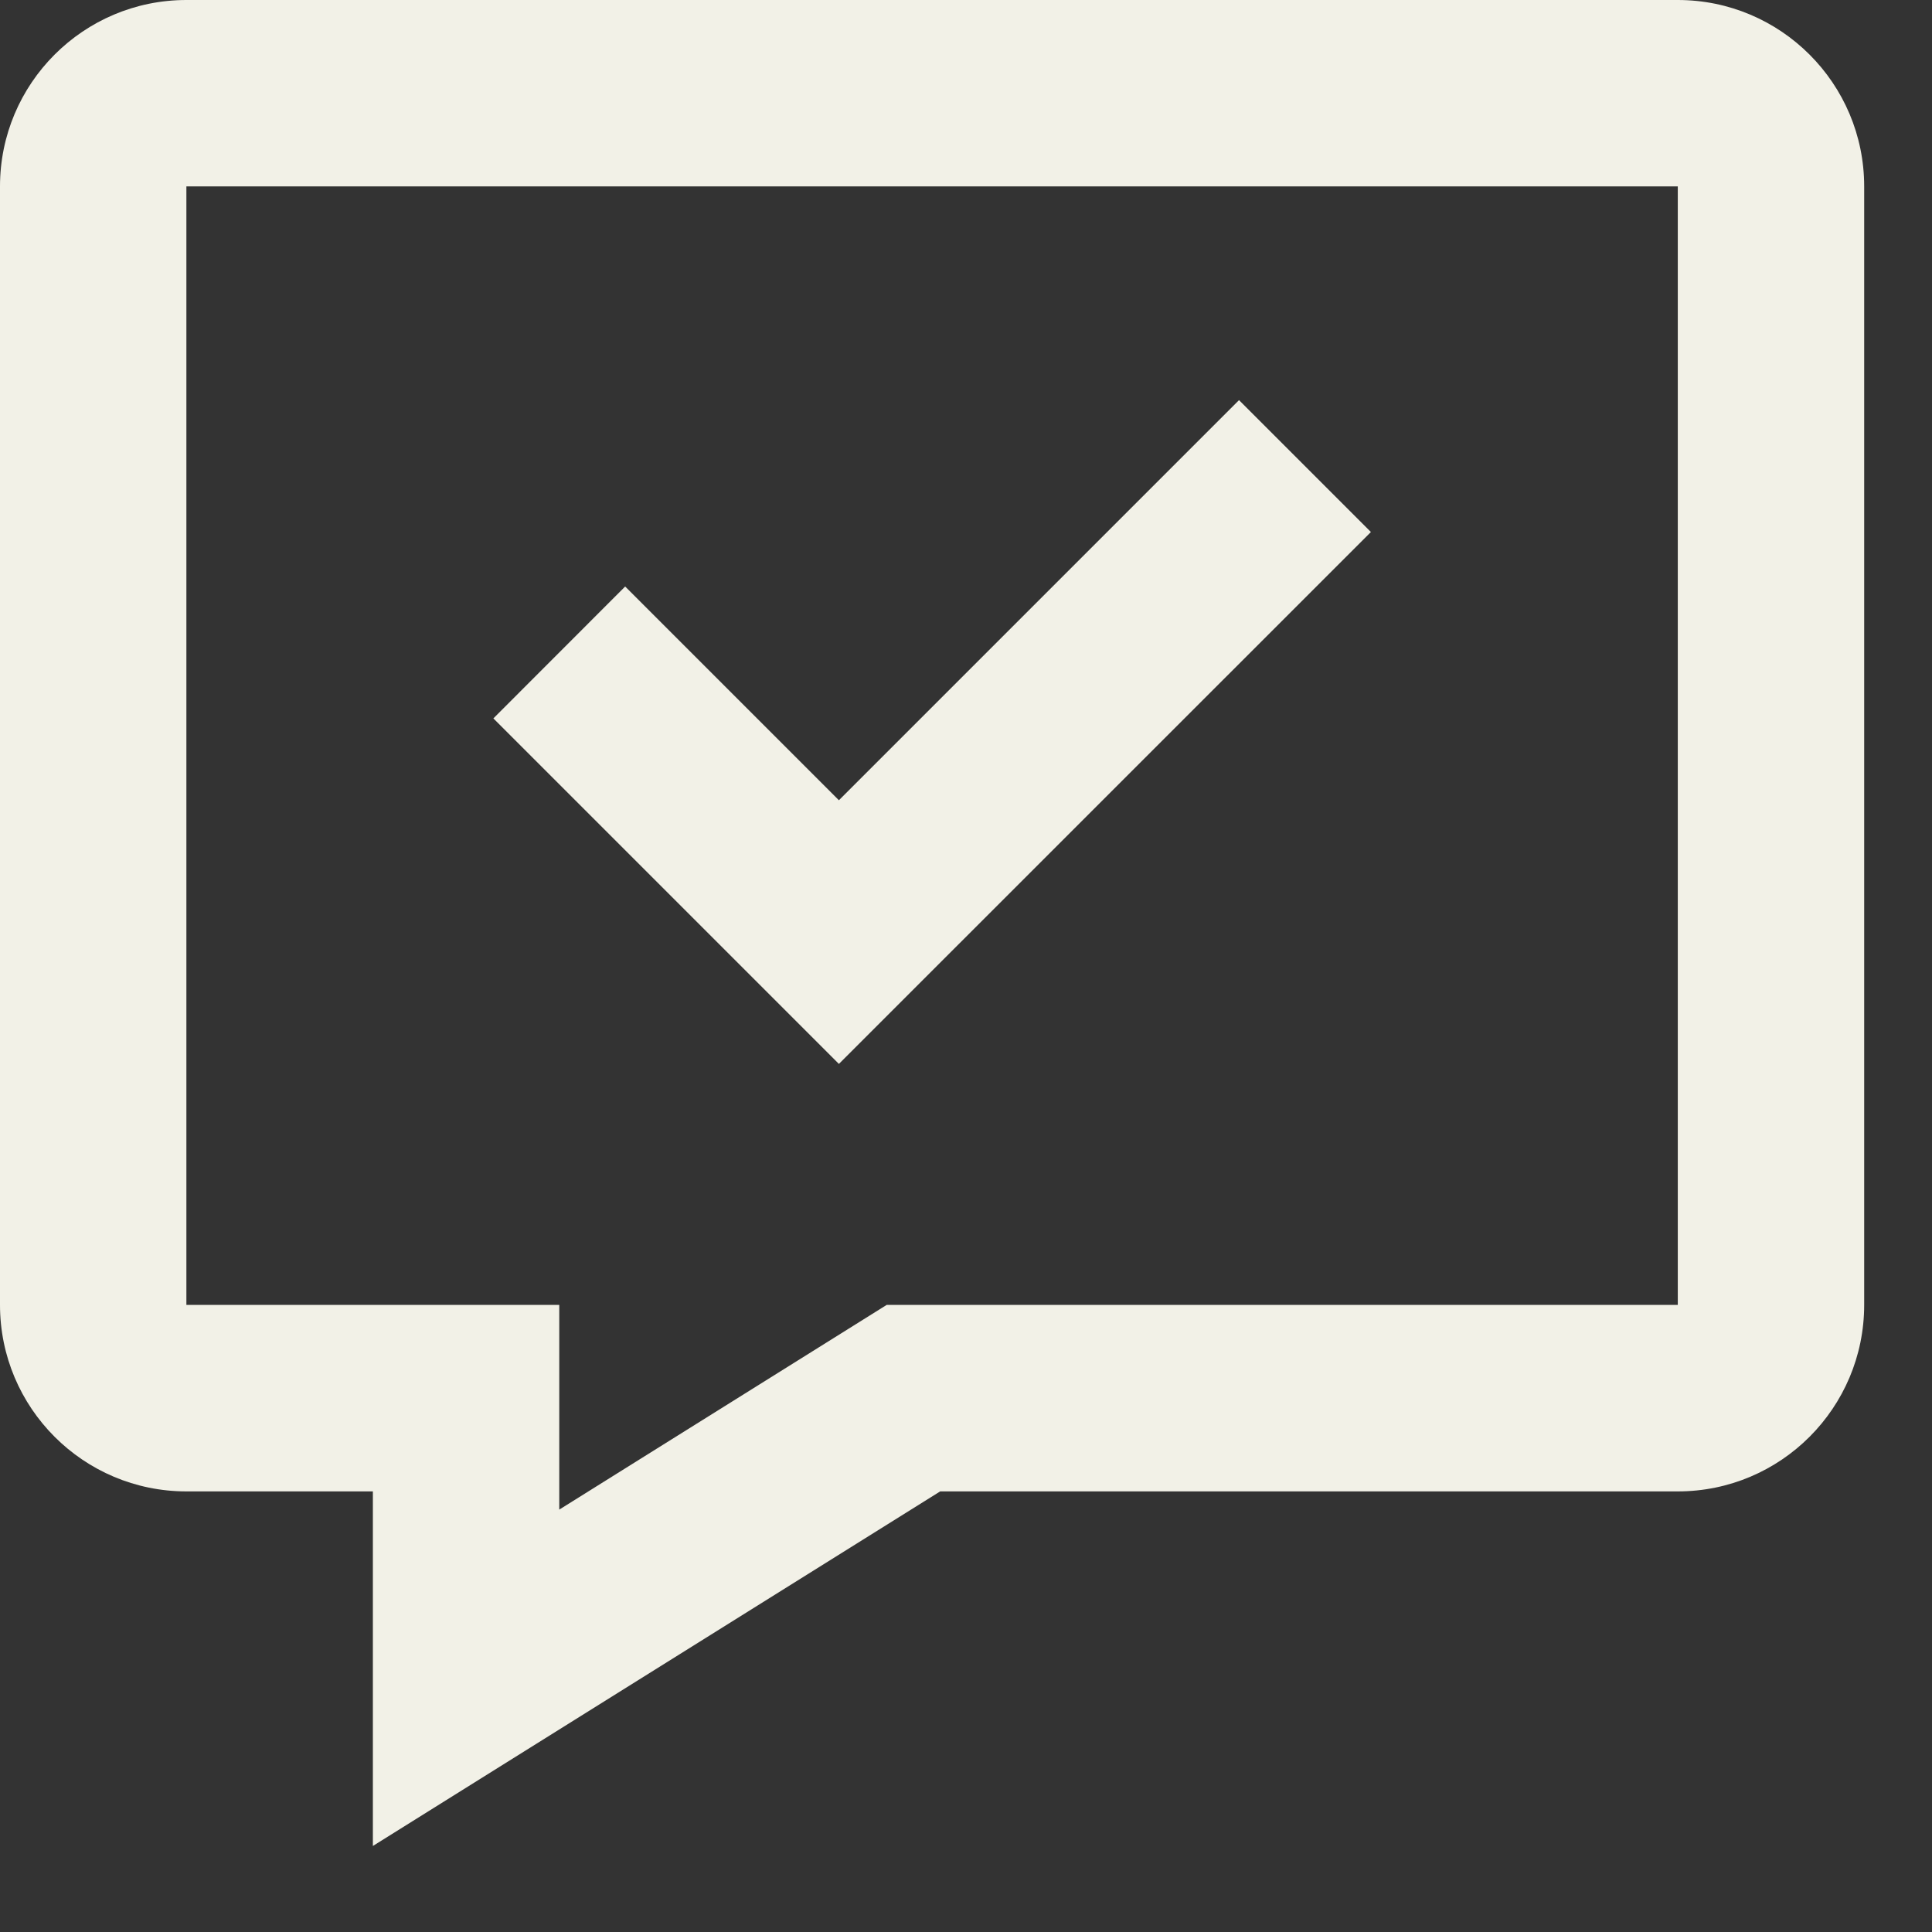 <?xml version="1.0" encoding="UTF-8"?> <svg xmlns="http://www.w3.org/2000/svg" width="19" height="19" viewBox="0 0 19 19" fill="none"><rect x="0" y="0" width="19" height="19" fill="#333333" stroke="none"/><path fill-rule="evenodd" clip-rule="evenodd" d="M9.246 14.667L3.667 18.154V14.667H1.833C0.821 14.667 0 13.846 0 12.833V1.833C0 0.821 0.821 0 1.833 0H16.5C17.512 0 18.333 0.821 18.333 1.833V12.833C18.333 13.846 17.512 14.667 16.5 14.667H9.246ZM5.5 14.846L8.72 12.833H16.5V1.833H1.833V12.833H5.5V14.846ZM12.185 3.935L8.25 7.87L6.148 5.768L4.852 7.065L8.25 10.463L13.482 5.232L12.185 3.935Z" fill="#F2F1E7"></path></svg> 